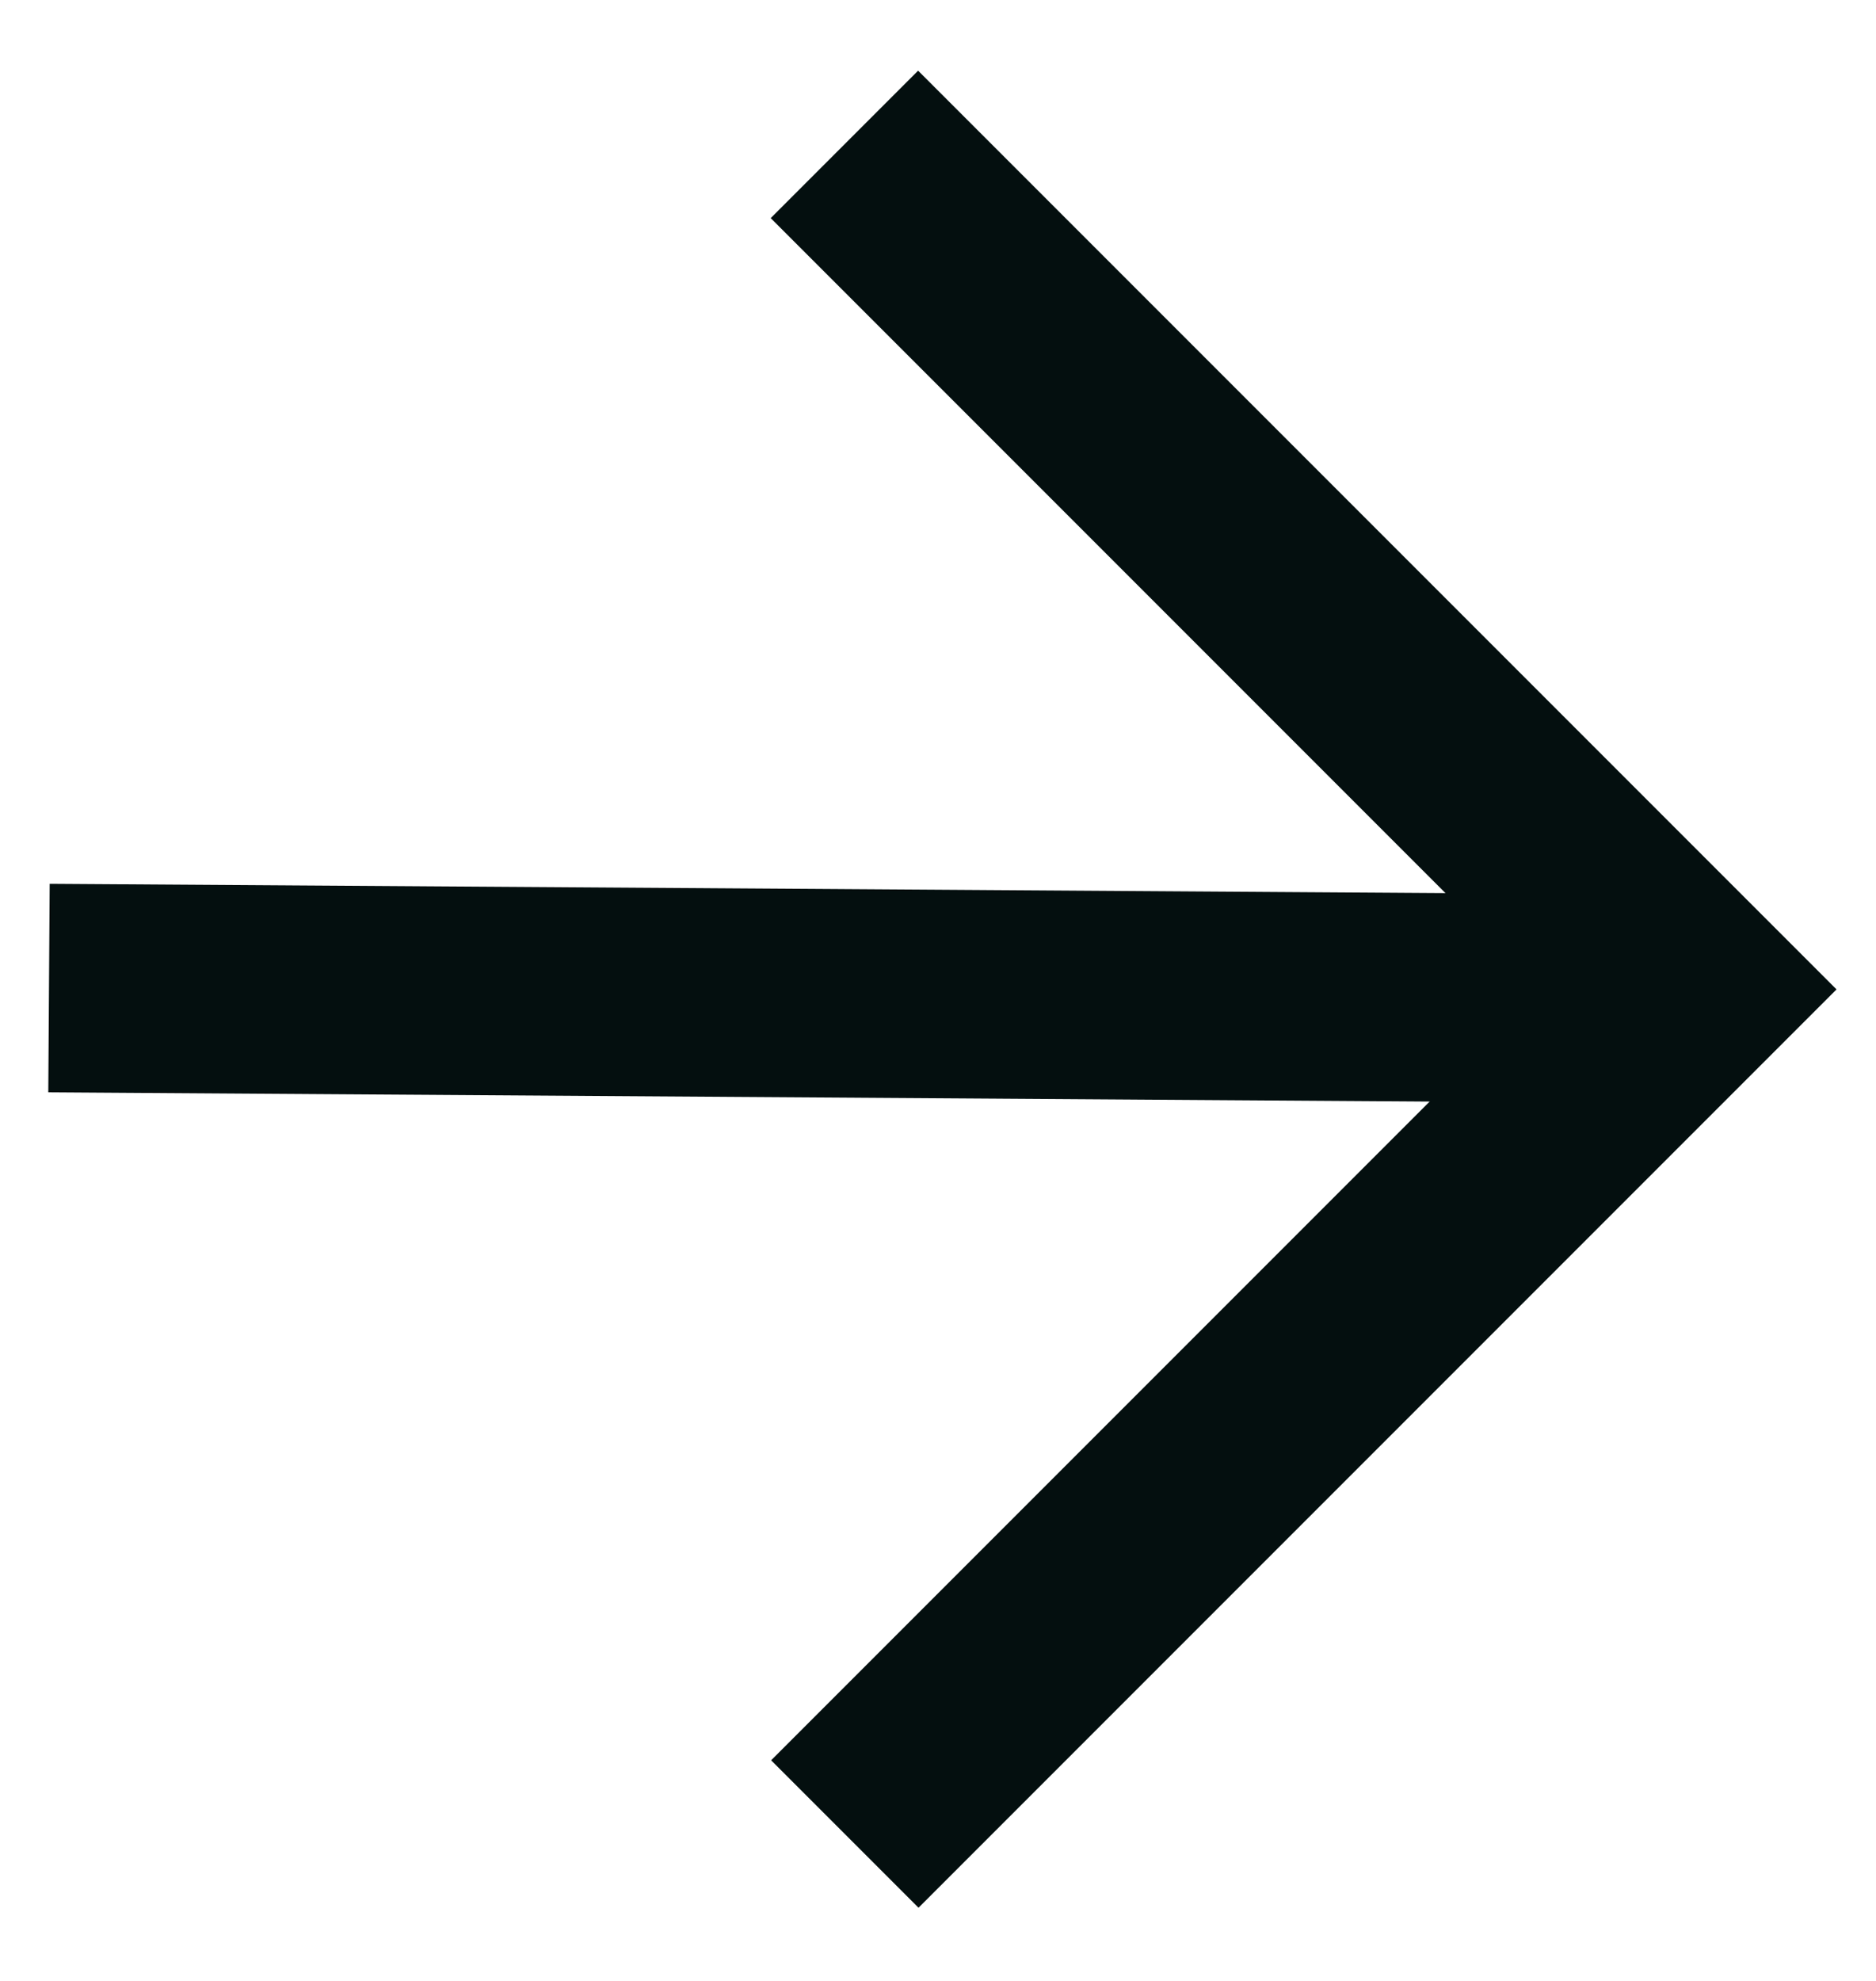 <svg width="18" height="19" viewBox="0 0 18 19" fill="none" xmlns="http://www.w3.org/2000/svg">
<path d="M8.102 1.385L16.207 9.49L8.106 17.591" stroke="#040F0F" stroke-width="2"/>
<path d="M0.47 9.477L16.285 9.583" stroke="#040F0F" stroke-width="2"/>
</svg>
